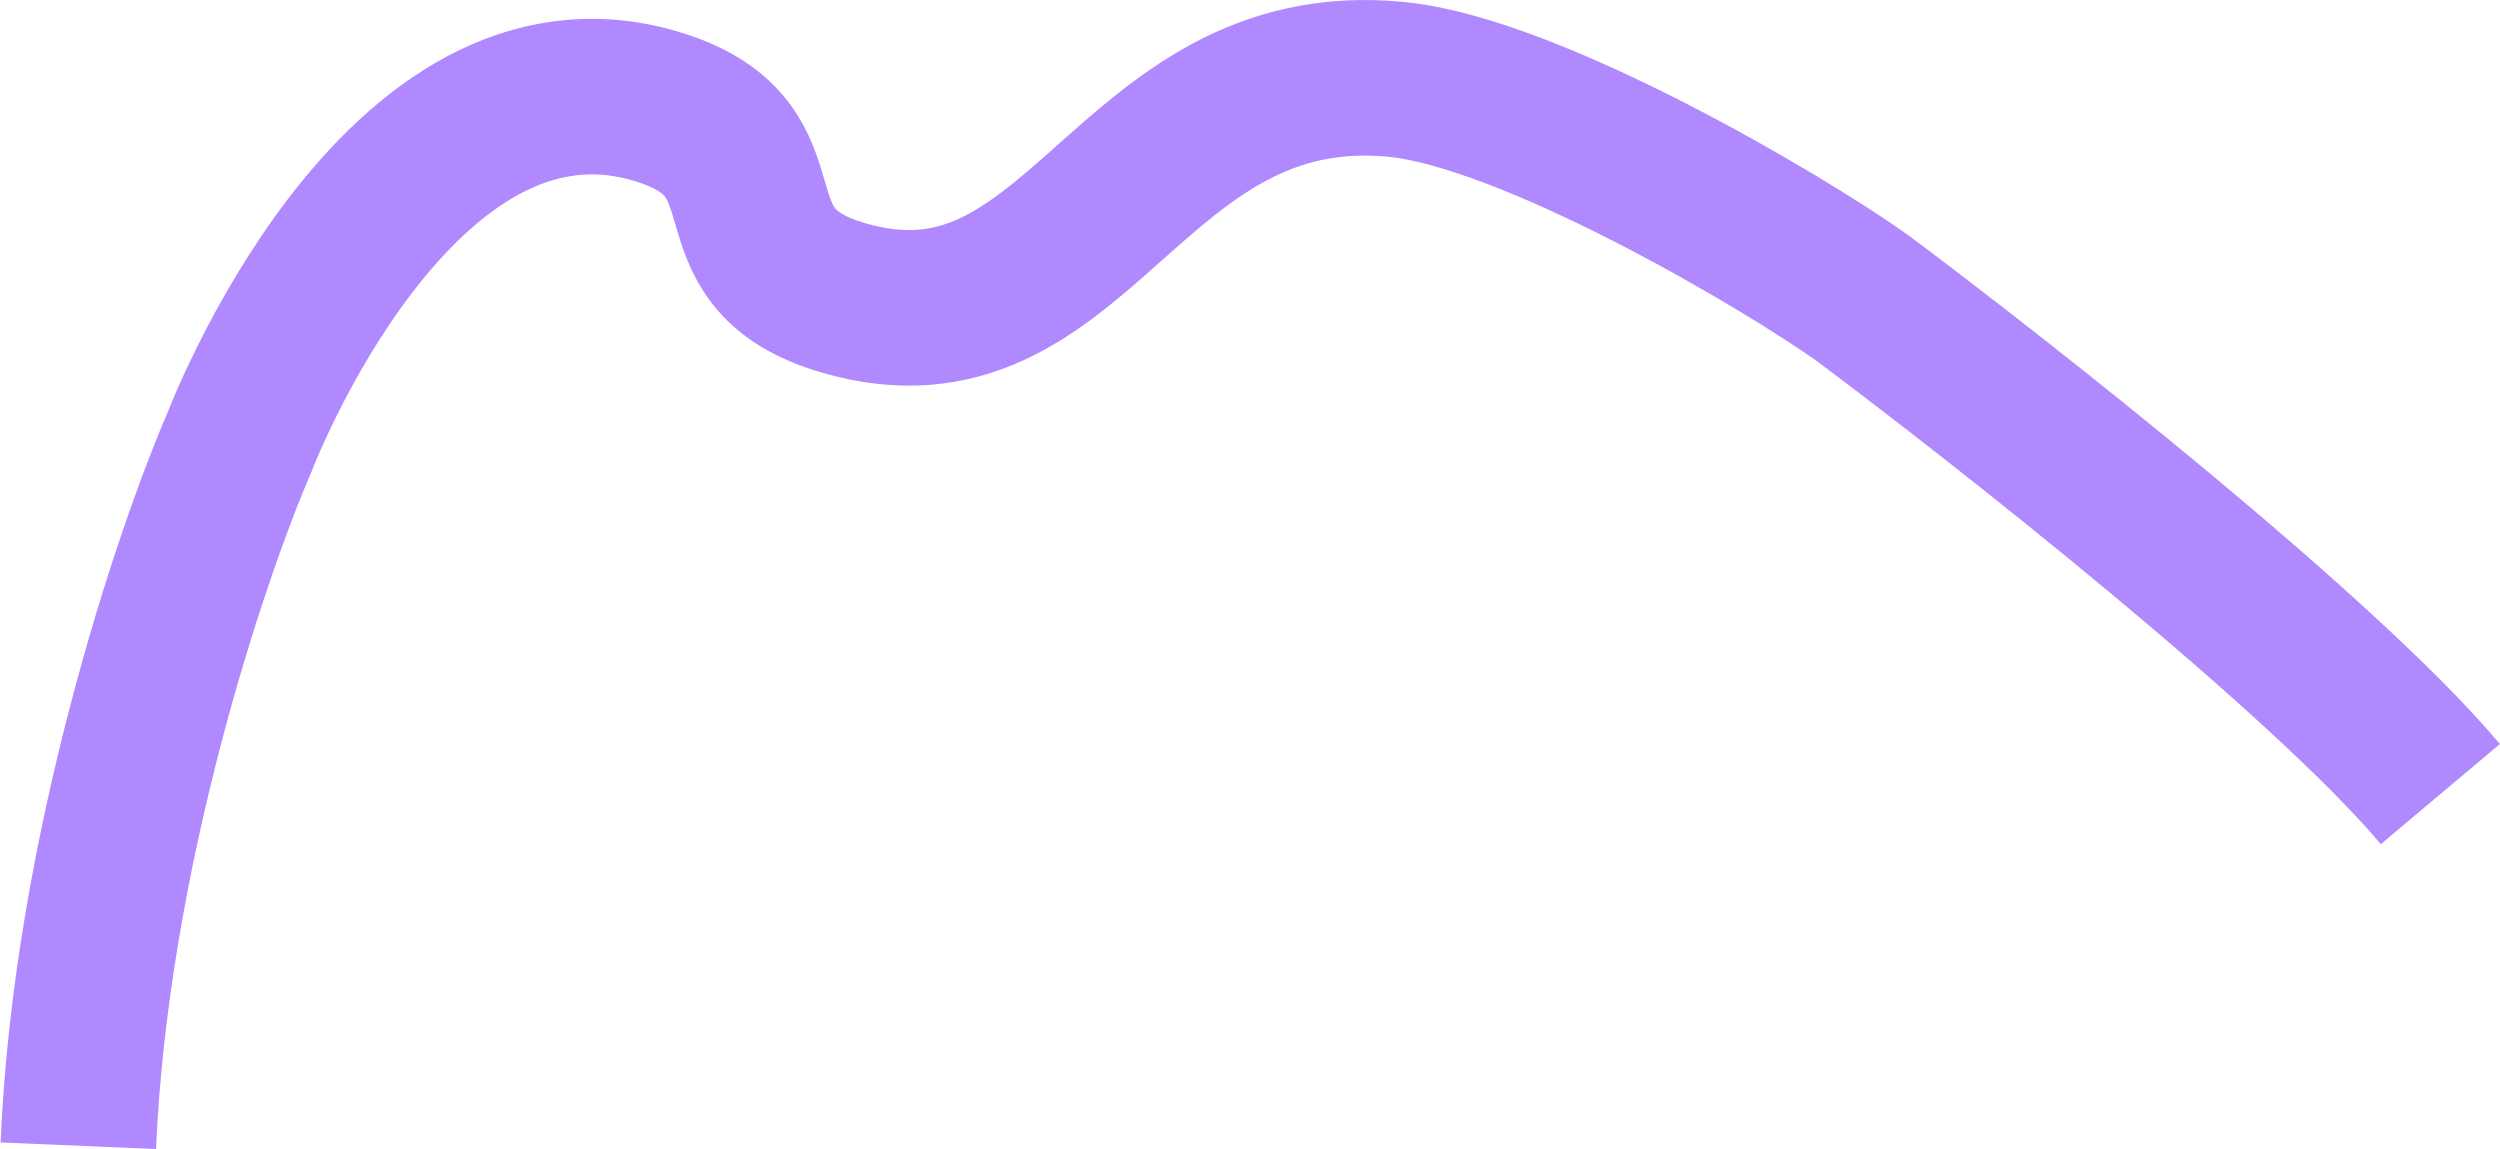<?xml version="1.0" encoding="UTF-8"?> <svg xmlns="http://www.w3.org/2000/svg" width="2410" height="1108" viewBox="0 0 2410 1108" fill="none"><path d="M75.5 1104.5C87.5 821.3 184.167 534.167 231 426C231 426 383.665 25.052 635.163 103.256C769.834 145.132 675.987 246.853 812.674 287.03C1040.98 354.137 1085.54 51.861 1345.21 76.424C1474.79 88.681 1718.71 232.752 1795 287.03C1934.17 391.02 2240.5 632.3 2352.5 765.5" stroke="#B189FF" stroke-width="150"></path></svg> 